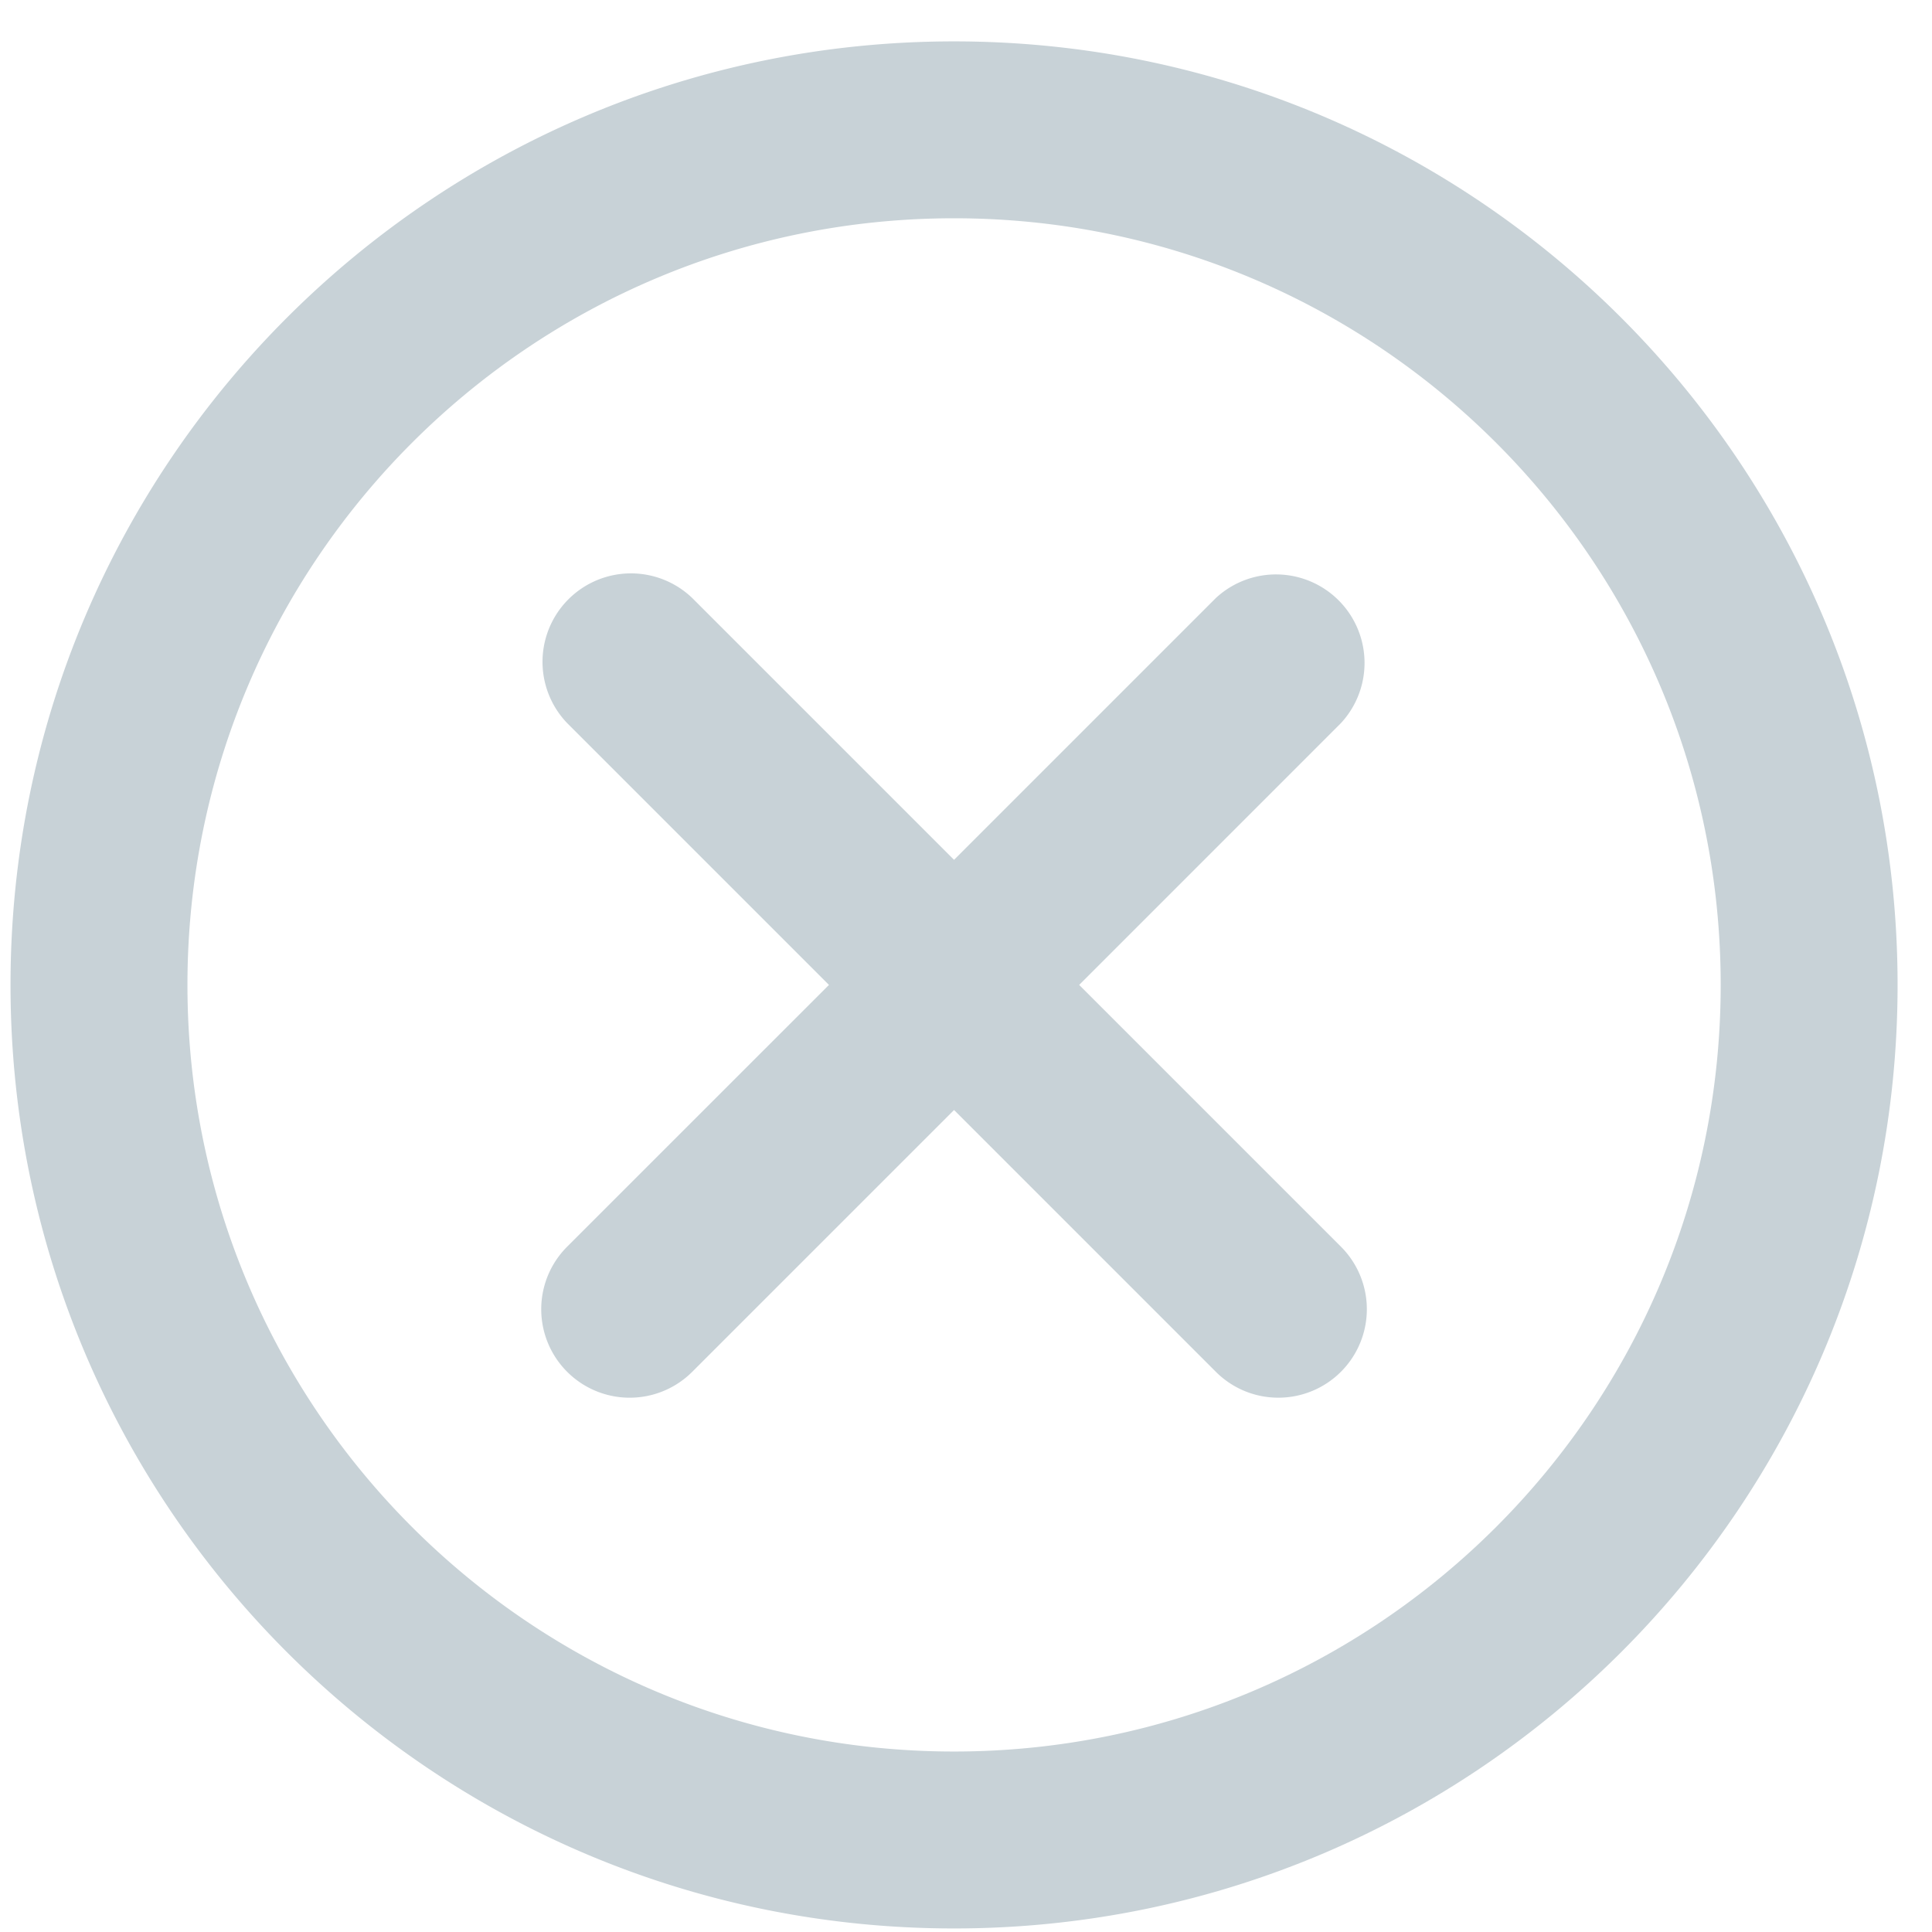 <svg viewBox="0 0 43 43" width="42" height="42" xmlns="http://www.w3.org/2000/svg" fill-rule="evenodd" clip-rule="evenodd" stroke-linejoin="round" stroke-miterlimit="1.414"><path d="M28.453 31.108c-.544 0-1.036-.22-1.392-.576l-5.827-5.827-5.827 5.827a1.968 1.968 0 1 1-2.784-2.785l5.827-5.826-5.827-5.827a1.969 1.969 0 0 1 2.784-2.784l5.827 5.827 5.827-5.827a1.97 1.97 0 0 1 2.784 2.784l-5.826 5.827 5.826 5.826a1.969 1.969 0 0 1-1.392 3.361m-7.219-26.25c-9.423 0-17.062 7.639-17.062 17.063 0 9.423 7.639 17.062 17.062 17.062 9.423 0 17.063-7.639 17.063-17.062 0-9.424-7.64-17.063-17.063-17.063m0 38.063c-11.598 0-21-9.402-21-21s9.402-21 21-21 21 9.402 21 21-9.402 21-21 21" fill="#c8d2d7"/></svg>
